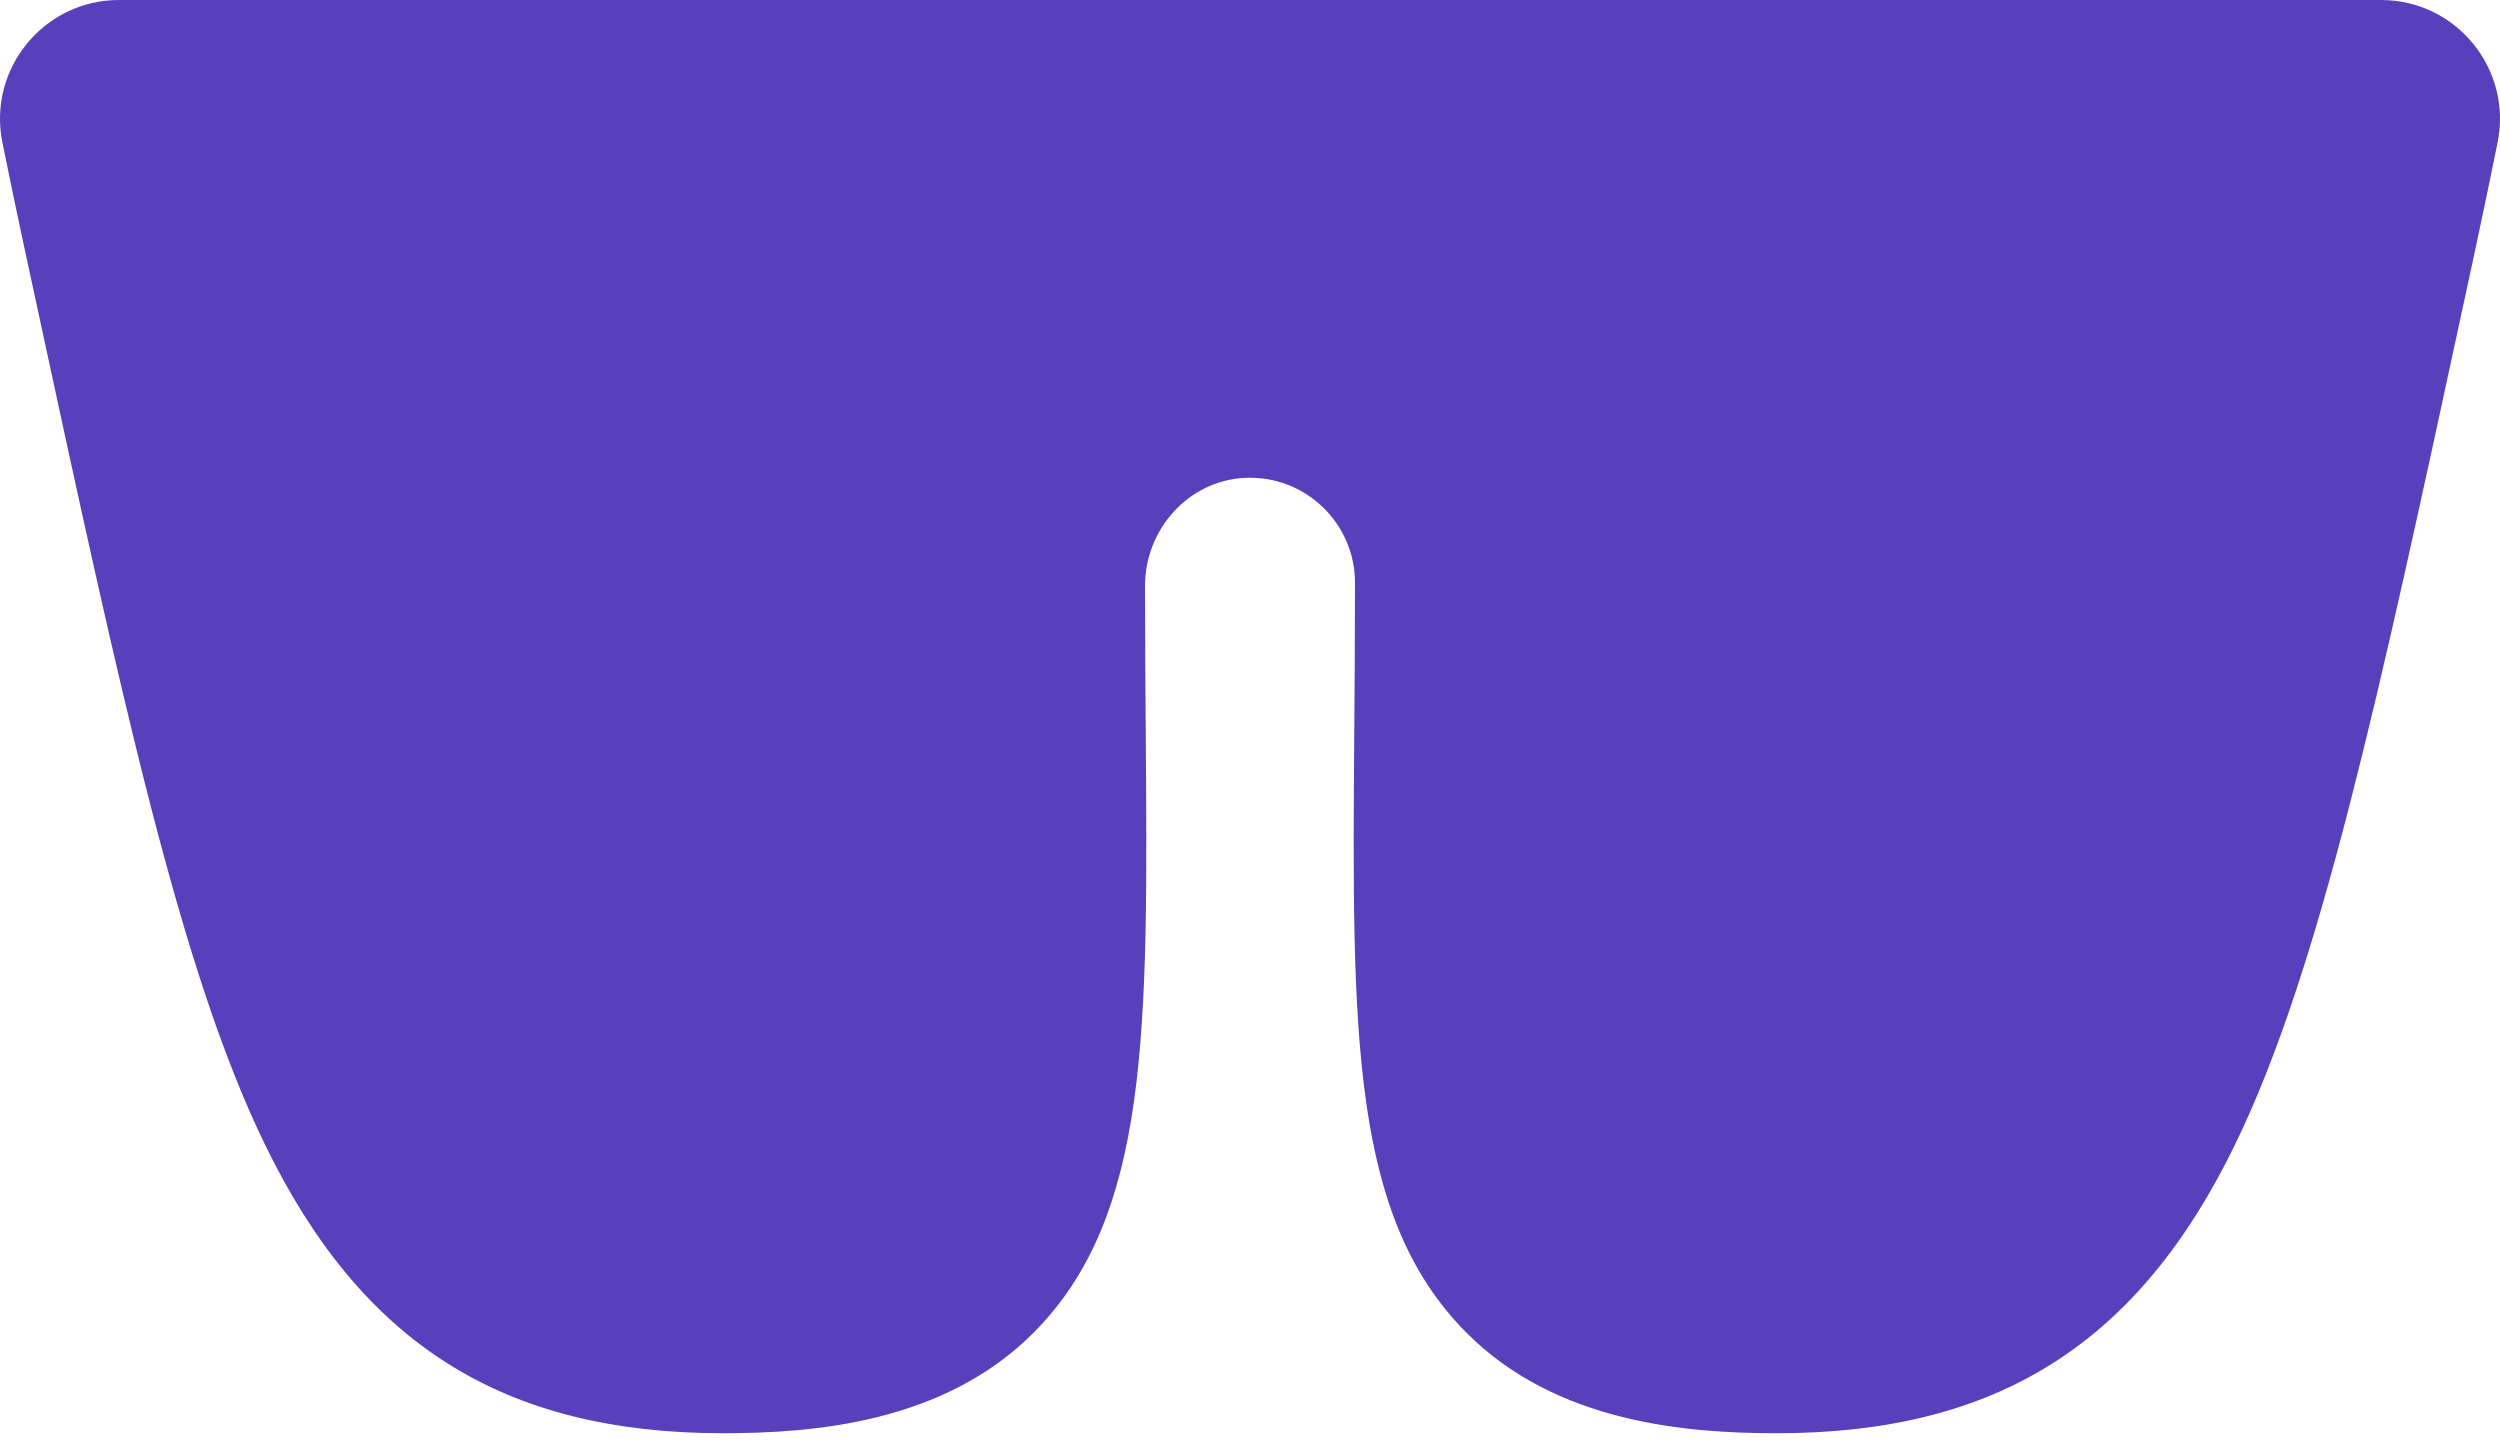 <?xml version="1.0" encoding="UTF-8"?> <svg xmlns="http://www.w3.org/2000/svg" width="79" height="46" viewBox="0 0 79 46" fill="none"> <path d="M72.165 0H3.76C1.381 0 -0.398 2.181 0.077 4.511C0.331 5.755 0.578 6.943 0.782 7.887L1.065 9.197C3.848 22.099 5.687 30.622 8.356 36.134C11.423 42.466 15.895 45.29 22.855 45.29C25.711 45.29 29.835 44.96 32.667 42.107C36.321 38.425 36.277 32.655 36.205 23.095C36.194 21.639 36.183 20.136 36.183 18.514C36.182 16.728 37.551 15.187 39.336 15.101C41.239 15.008 42.818 16.53 42.818 18.414C42.818 20.074 42.806 21.61 42.795 23.095C42.723 32.655 42.679 38.425 46.333 42.107C49.165 44.96 53.289 45.29 56.145 45.29C63.106 45.29 67.577 42.466 70.644 36.134C73.313 30.622 75.152 22.099 77.936 9.197L78.218 7.888C78.422 6.944 78.669 5.755 78.923 4.511C79.398 2.181 77.619 0 75.24 0H72.165Z" fill="#583FBC"></path> </svg> 